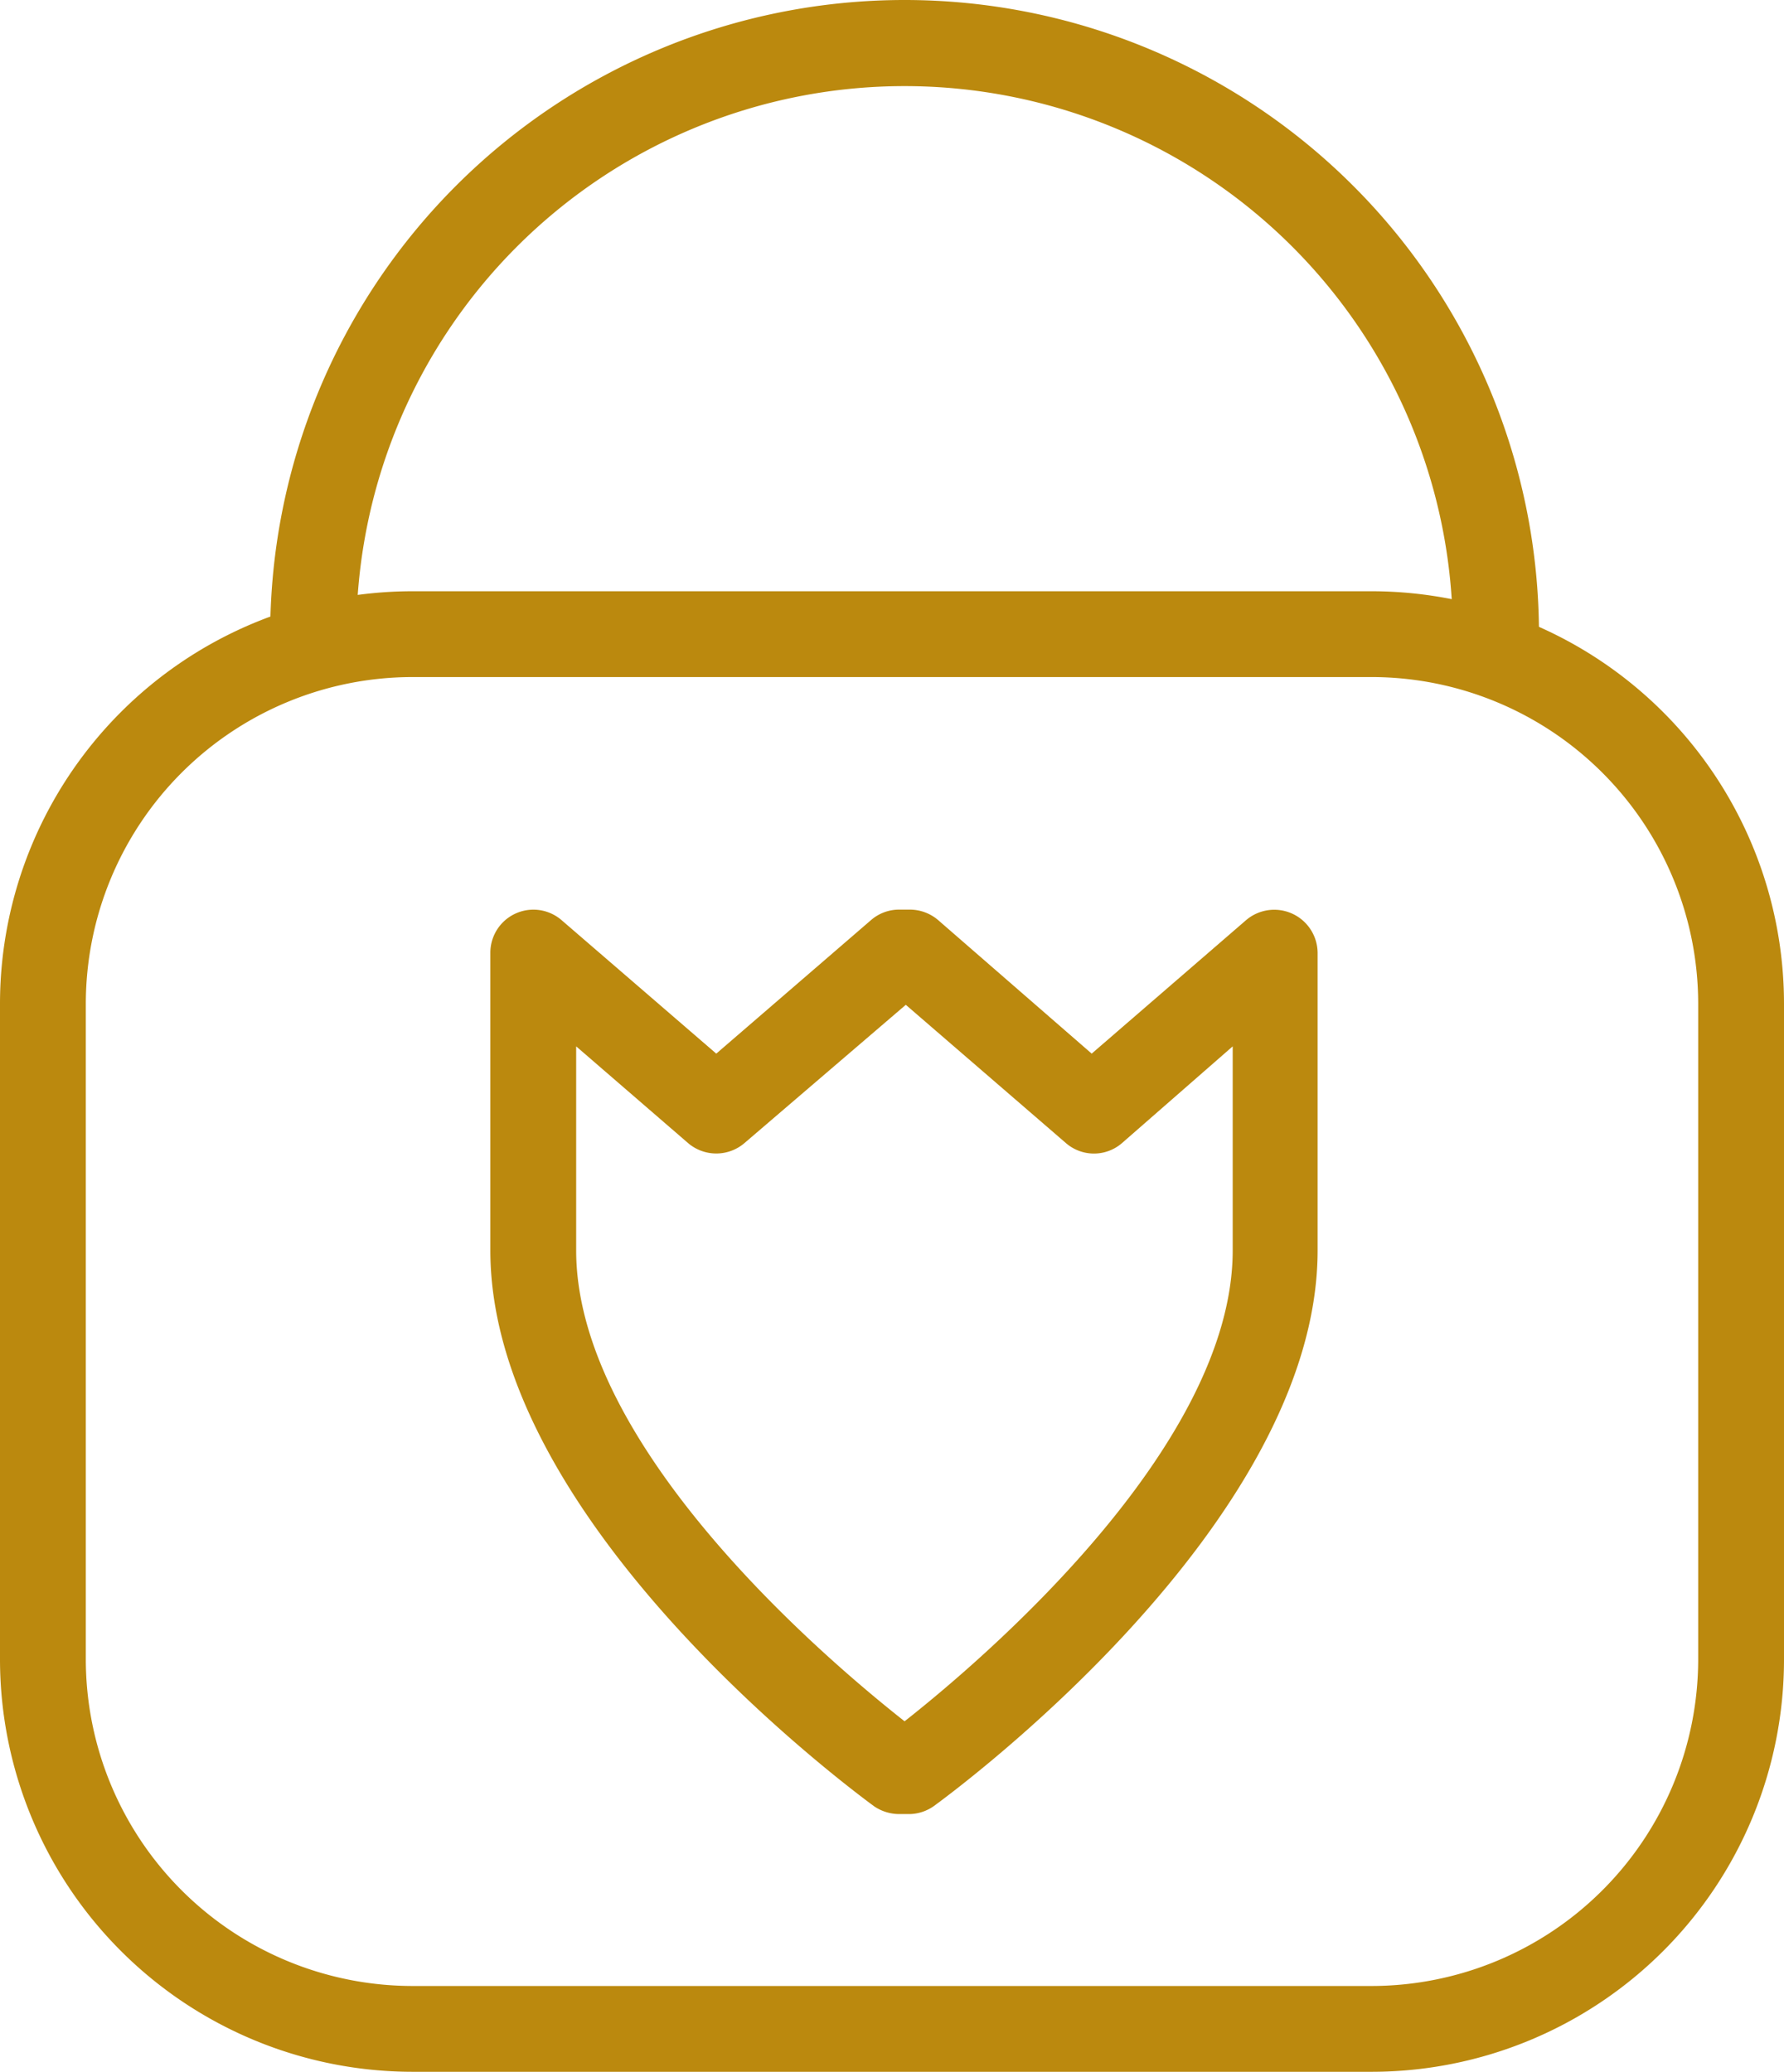 <svg xmlns="http://www.w3.org/2000/svg" viewBox="0 0 58.83 68.33"><defs><style>.cls-1{fill:#bb890e;}</style></defs><g id="Calque_2" data-name="Calque 2"><g id="elements"><path class="cls-1" d="M45.24,68.33H13.6A13.61,13.61,0,0,1,0,54.74V33.1A13.61,13.61,0,0,1,13.6,19.5H45.24A13.61,13.61,0,0,1,58.83,33.1V54.74A13.6,13.6,0,0,1,45.24,68.33Zm-31.64-46A10.78,10.78,0,0,0,2.83,33.1V54.74A10.78,10.78,0,0,0,13.6,65.5H45.24A10.78,10.78,0,0,0,56,54.74V33.1A10.78,10.78,0,0,0,45.24,22.33Z"/><path class="cls-1" d="M49.33,22.33a1.41,1.41,0,0,1-1.42-1.41,18.08,18.08,0,1,0-36.16,0,1.42,1.42,0,0,1-2.84,0,20.92,20.92,0,0,1,41.84,0A1.42,1.42,0,0,1,49.33,22.33Z"/><path class="cls-1" d="M30,59.83h-.35a1.48,1.48,0,0,1-.83-.26c-.51-.38-12.65-9.26-12.65-18.33V31.42a1.42,1.42,0,0,1,2.34-1.08l5.11,4.41,5.11-4.41a1.41,1.41,0,0,1,.92-.34H30a1.44,1.44,0,0,1,.93.34L36,34.75l5.1-4.41a1.43,1.43,0,0,1,2.35,1.08v9.82c0,9.07-12.14,17.95-12.66,18.33A1.43,1.43,0,0,1,30,59.83ZM19,34.51v6.73c0,6.55,8.39,13.61,10.83,15.53,2.44-1.92,10.82-9,10.82-15.53V34.51L37,37.7a1.41,1.41,0,0,1-1.85,0l-5.28-4.56L24.55,37.7a1.43,1.43,0,0,1-1.86,0Z"/></g></g></svg>